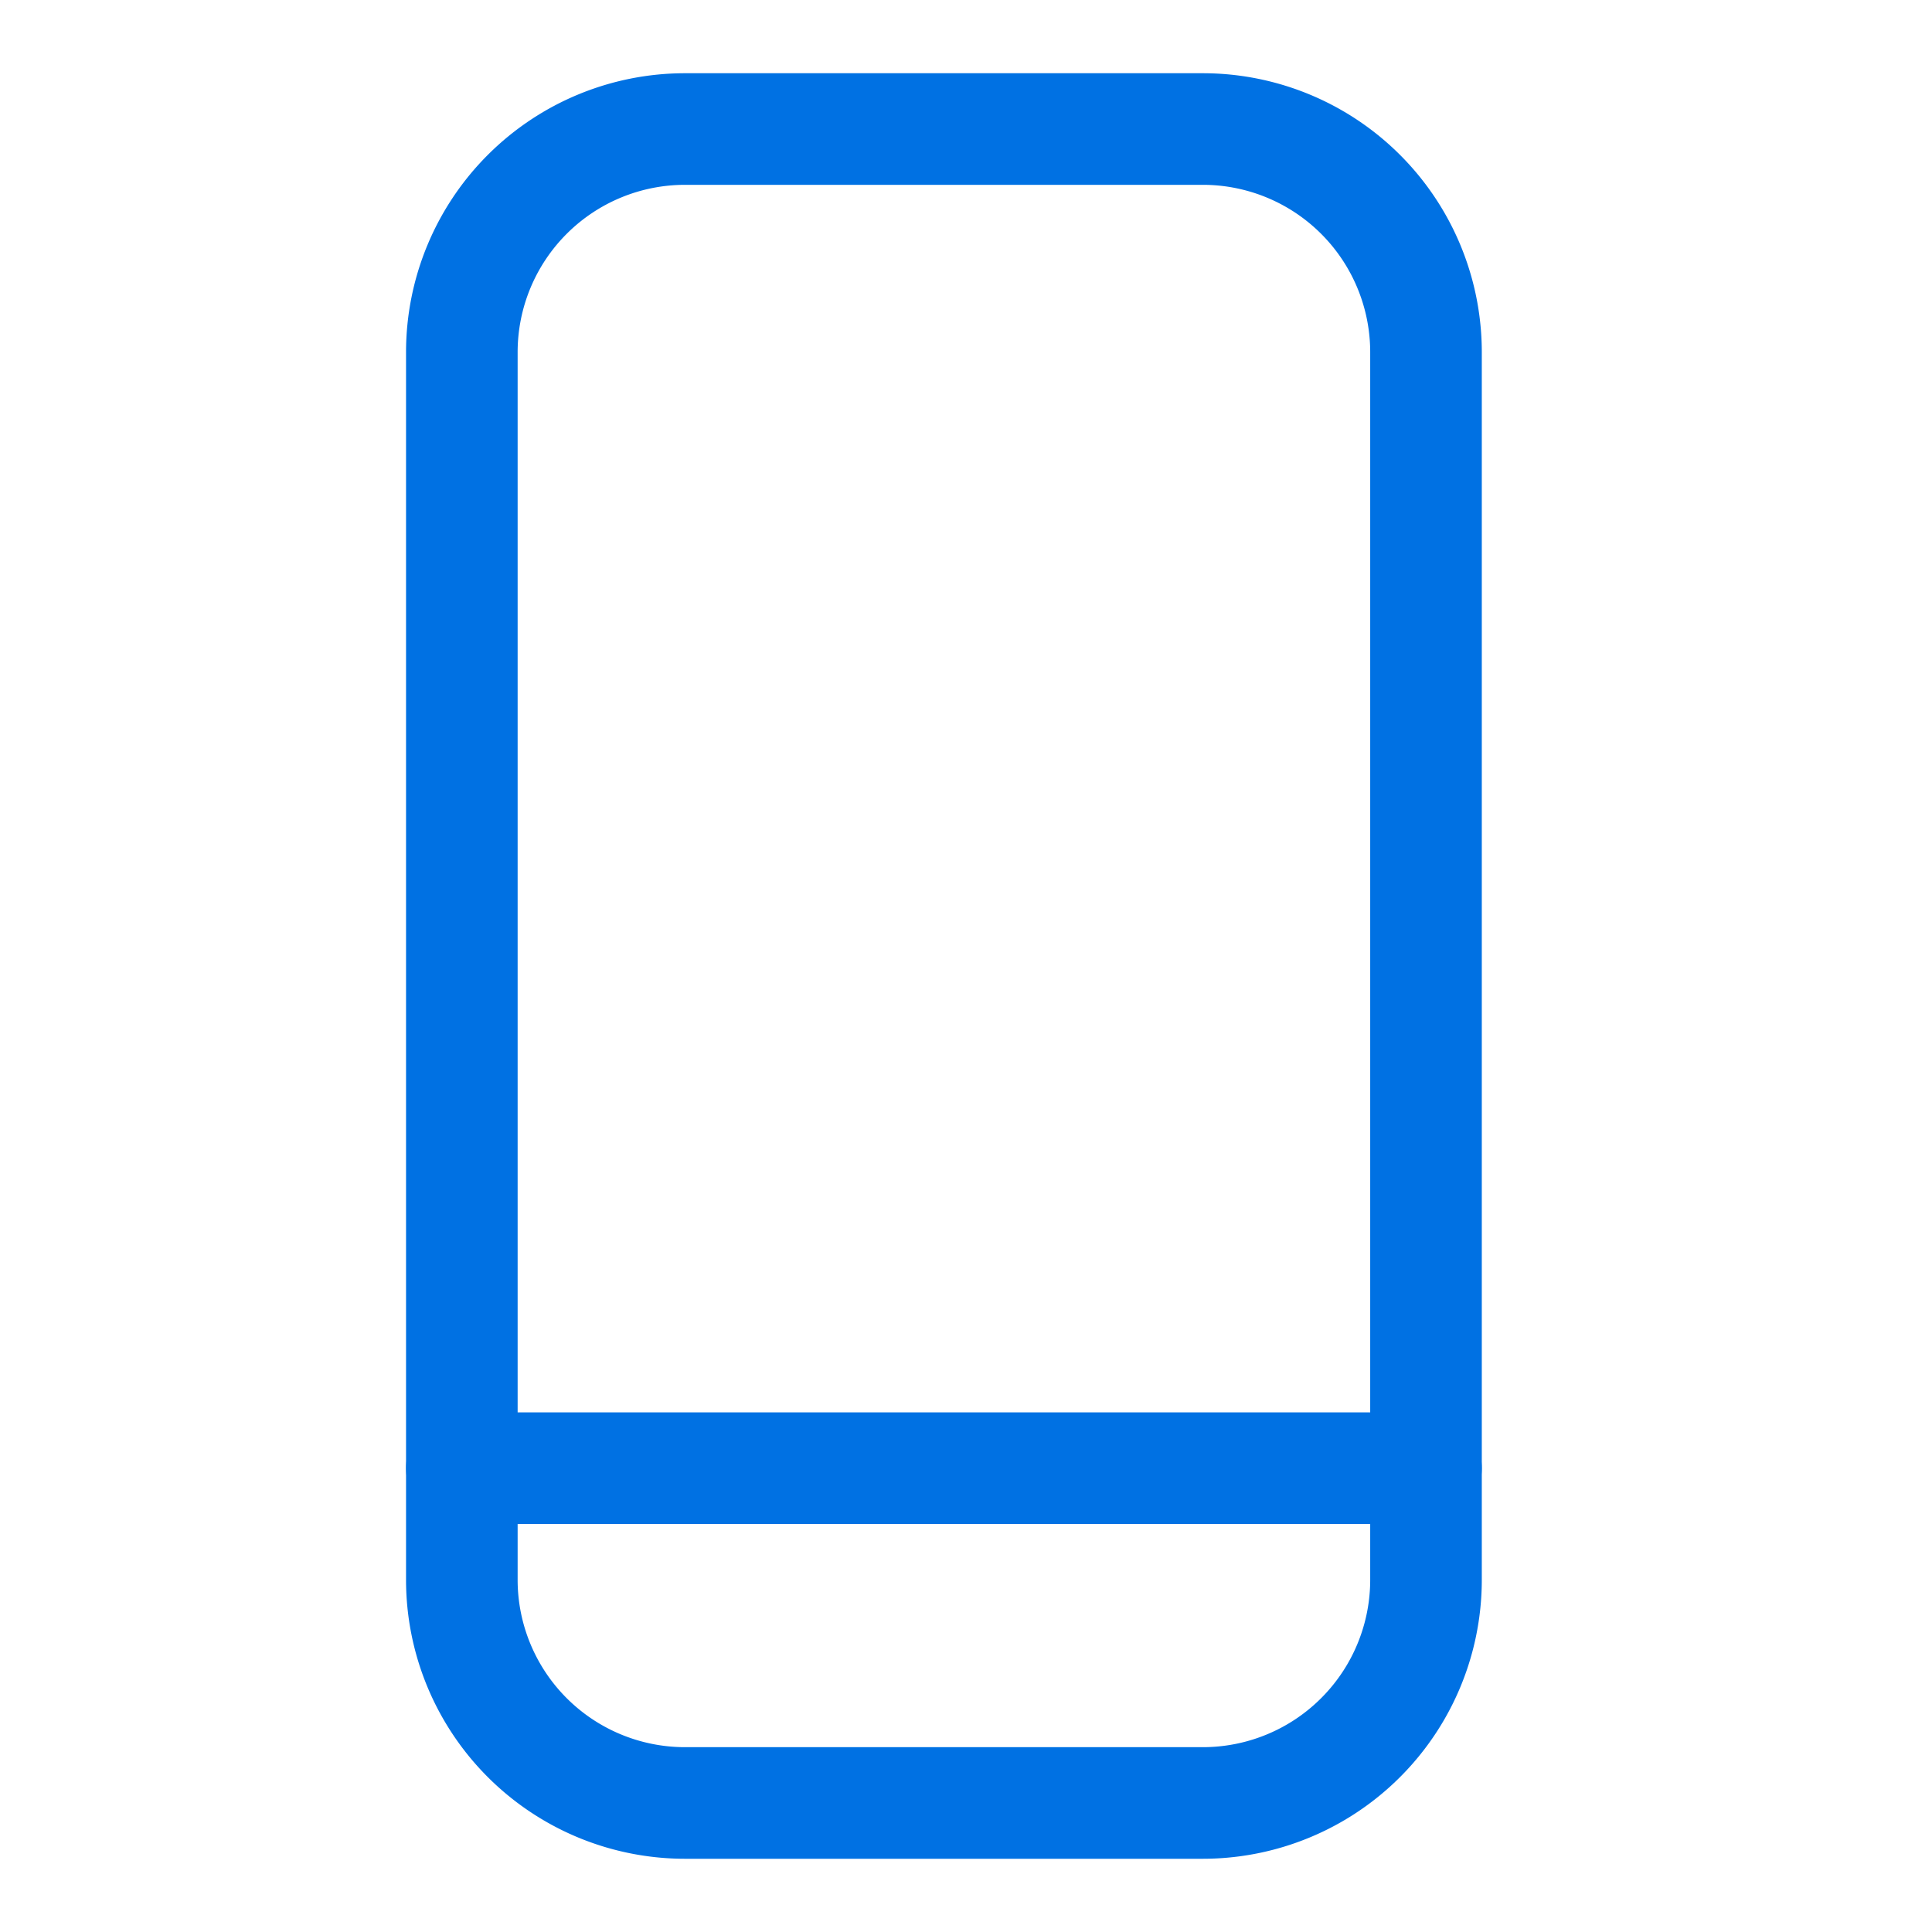<svg width="42" height="42" fill="none" xmlns="http://www.w3.org/2000/svg"><path clip-rule="evenodd" d="M10.04 7.657a4.852 4.852 0 0 1 4.852-4.852h11.256A4.852 4.852 0 0 1 31 7.657v26.686a4.852 4.852 0 0 1-4.852 4.852H14.892a4.852 4.852 0 0 1-4.852-4.852V7.657Z" stroke="#0071E3" stroke-width="2.426" stroke-linecap="round" stroke-linejoin="round"/><path d="M10.04 31.917H31" stroke="#0071E3" stroke-width="2.426" stroke-linecap="round" stroke-linejoin="round"/></svg>